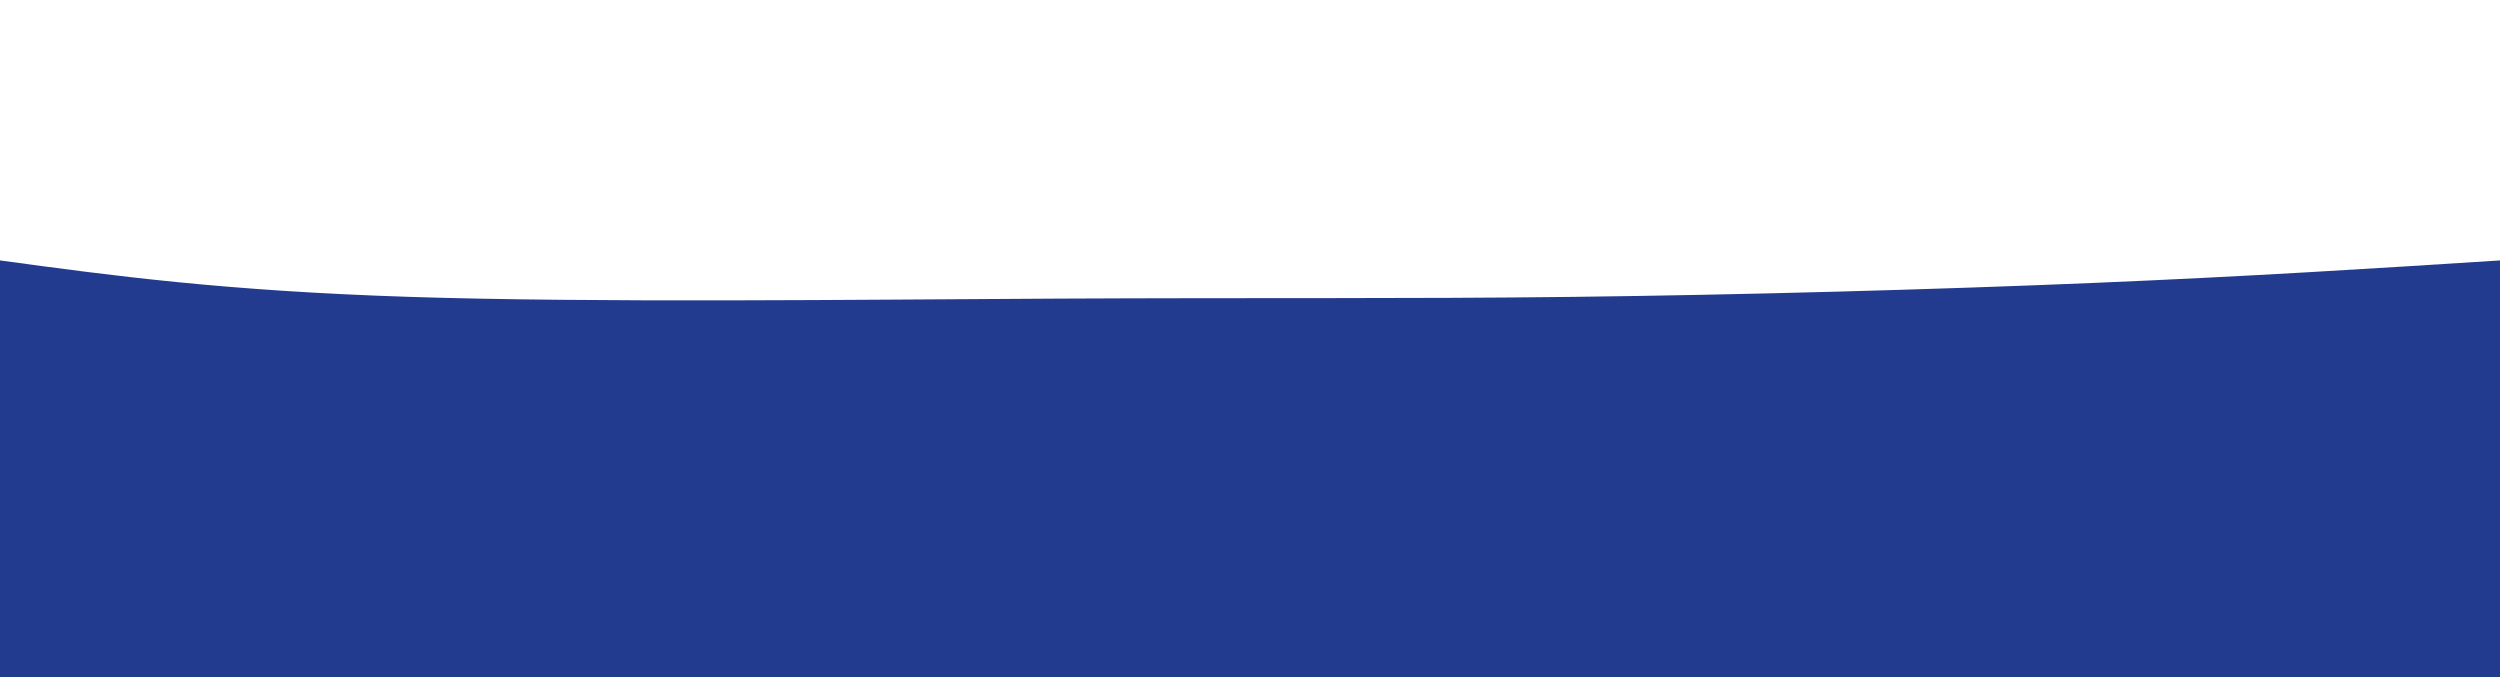 <svg width="100%" height="100%" id="svg" viewBox="0 0 1440 390" xmlns="http://www.w3.org/2000/svg" class="transition duration-300 ease-in-out delay-150"><style>
          .path-0{
            animation:pathAnim-0 4s;
            animation-timing-function: linear;
            animation-iteration-count: infinite;
          }
          @keyframes pathAnim-0{
            0%{
              d: path("M 0,400 L 0,150 C 64.498,158.775 128.995,167.55 236,171 C 343.005,174.45 492.517,172.574 609,172 C 725.483,171.426 808.938,172.153 906,171 C 1003.062,169.847 1113.732,166.813 1205,163 C 1296.268,159.187 1368.134,154.593 1440,150 L 1440,400 L 0,400 Z");
            }
            25%{
              d: path("M 0,400 L 0,150 C 111.541,163.713 223.081,177.426 313,160 C 402.919,142.574 471.215,94.01 554,97 C 636.785,99.99 734.057,154.536 833,163 C 931.943,171.464 1032.555,133.847 1134,124 C 1235.445,114.153 1337.722,132.077 1440,150 L 1440,400 L 0,400 Z");
            }
            50%{
              d: path("M 0,400 L 0,150 C 80.22,122.708 160.44,95.416 268,81 C 375.56,66.584 510.459,65.043 615,90 C 719.541,114.957 793.722,166.411 871,185 C 948.278,203.589 1028.651,189.311 1124,178 C 1219.349,166.689 1329.675,158.344 1440,150 L 1440,400 L 0,400 Z");
            }
            75%{
              d: path("M 0,400 L 0,150 C 106.478,154.823 212.957,159.646 298,150 C 383.043,140.354 446.651,116.239 552,119 C 657.349,121.761 804.44,151.397 917,146 C 1029.56,140.603 1107.589,100.172 1189,95 C 1270.411,89.828 1355.206,119.914 1440,150 L 1440,400 L 0,400 Z");
            }
            100%{
              d: path("M 0,400 L 0,150 C 64.498,158.775 128.995,167.55 236,171 C 343.005,174.45 492.517,172.574 609,172 C 725.483,171.426 808.938,172.153 906,171 C 1003.062,169.847 1113.732,166.813 1205,163 C 1296.268,159.187 1368.134,154.593 1440,150 L 1440,400 L 0,400 Z");
            }
          }</style><path d="M 0,400 L 0,150 C 64.498,158.775 128.995,167.55 236,171 C 343.005,174.45 492.517,172.574 609,172 C 725.483,171.426 808.938,172.153 906,171 C 1003.062,169.847 1113.732,166.813 1205,163 C 1296.268,159.187 1368.134,154.593 1440,150 L 1440,400 L 0,400 Z" stroke="none" stroke-width="0" fill="#223b8e" fill-opacity="1" class="transition-all duration-300 ease-in-out delay-150 path-0"></path></svg>